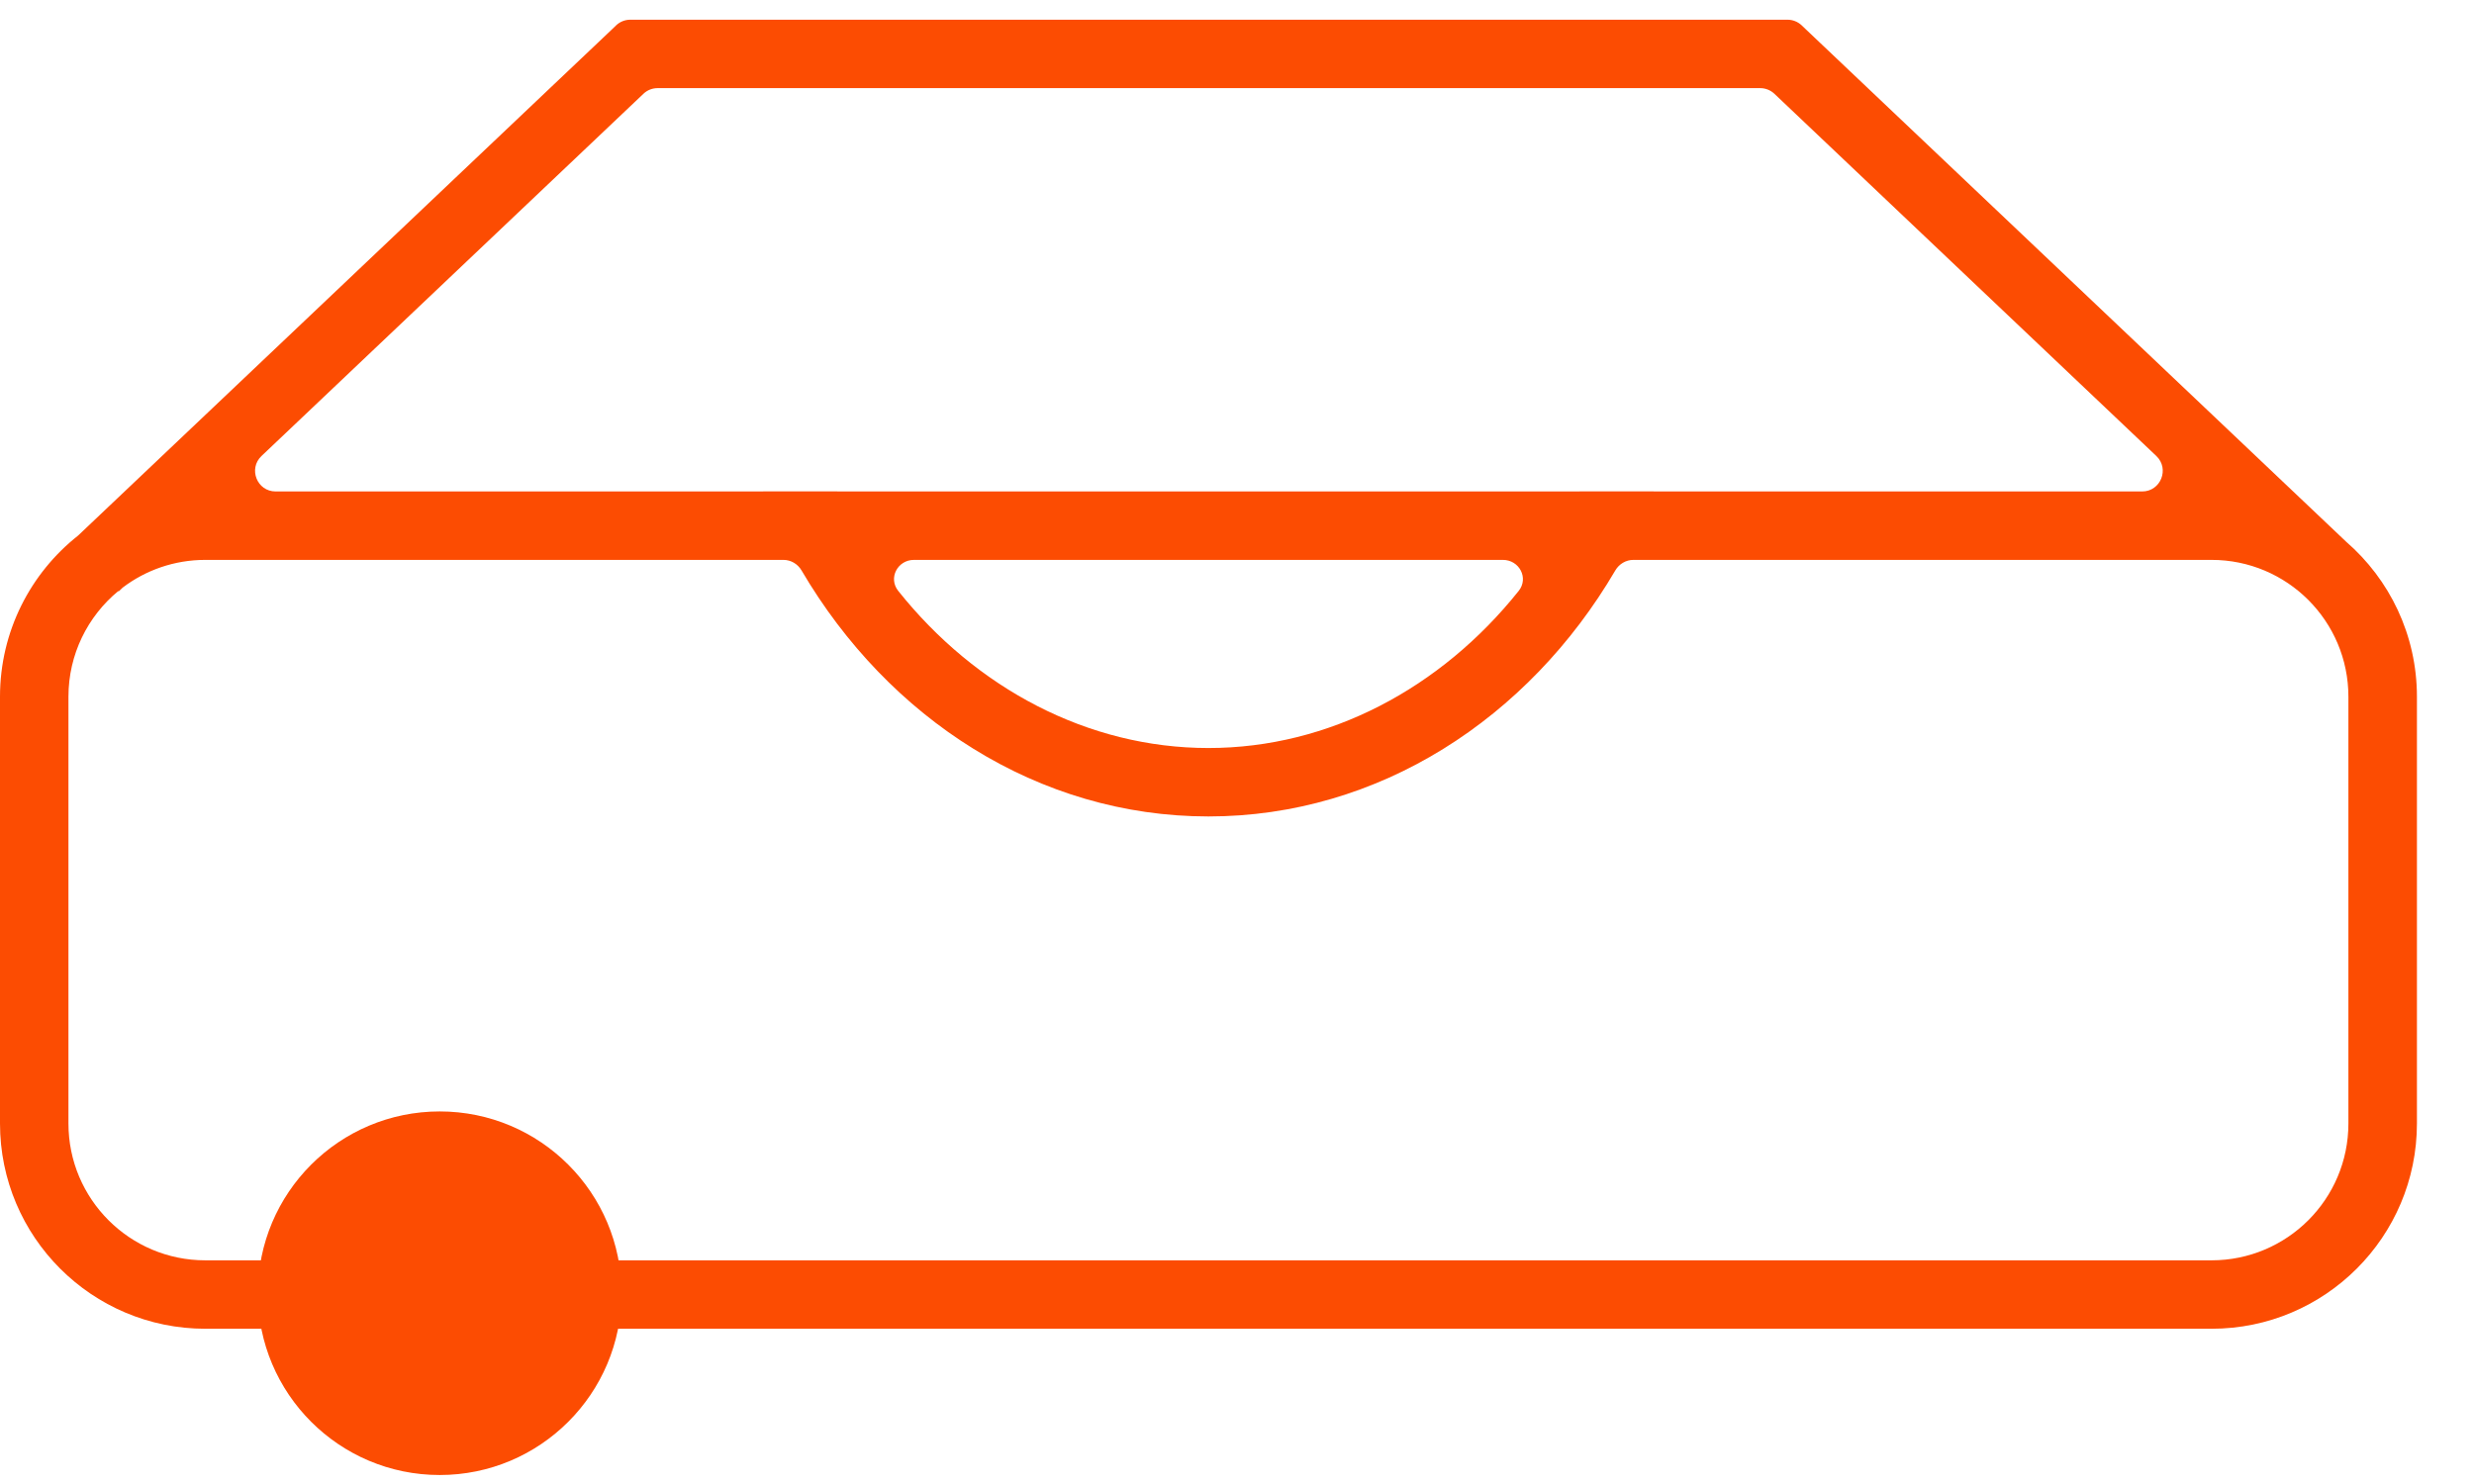 <svg width="30" height="18" viewBox="0 0 30 18" fill="none" xmlns="http://www.w3.org/2000/svg">
<circle cx="5.332" cy="15.686" r="2.205" fill="#FC4C02"/>
<path fill-rule="evenodd" clip-rule="evenodd" d="M7.71 0.239H7.643C7.58 0.239 7.518 0.263 7.472 0.307L7.424 0.353L0.947 6.496C0.37 6.952 0 7.658 0 8.451V13.627C0 15.002 1.115 16.117 2.49 16.117H26.817C28.193 16.117 29.308 15.002 29.308 13.627V8.451C29.308 7.7 28.975 7.026 28.449 6.57L21.895 0.353L21.847 0.307C21.8 0.263 21.739 0.239 21.675 0.239H21.609H7.71ZM25.977 5.961C26.201 5.961 26.311 5.686 26.148 5.531L21.516 1.137C21.469 1.093 21.408 1.069 21.344 1.069H7.974C7.911 1.069 7.849 1.093 7.803 1.137L3.171 5.531C3.008 5.686 3.117 5.961 3.342 5.961H9.254C9.254 5.961 9.254 5.961 9.254 5.96V5.96C9.254 5.96 9.254 5.96 9.254 5.96H10.152C10.153 5.96 10.153 5.96 10.153 5.96V5.96C10.153 5.961 10.153 5.961 10.153 5.961H19.155C19.155 5.961 19.155 5.961 19.155 5.96V5.96C19.155 5.96 19.155 5.96 19.155 5.96H20.053C20.053 5.96 20.053 5.96 20.053 5.96V5.96C20.053 5.961 20.053 5.961 20.053 5.961H25.977ZM1.432 7.171C1.433 7.17 1.435 7.17 1.437 7.172V7.172C1.438 7.173 1.44 7.173 1.441 7.172L1.488 7.127C1.766 6.916 2.114 6.791 2.49 6.791H9.5C9.59 6.791 9.673 6.84 9.719 6.918C10.773 8.715 12.589 9.903 14.654 9.903C16.718 9.903 18.535 8.715 19.588 6.918C19.634 6.84 19.717 6.791 19.807 6.791H26.817C27.734 6.791 28.477 7.534 28.477 8.451V13.627C28.477 14.544 27.734 15.287 26.817 15.287H2.49C1.573 15.287 0.83 14.544 0.83 13.627V8.451C0.83 7.936 1.064 7.476 1.432 7.171ZM14.654 9.073C13.191 9.073 11.833 8.348 10.892 7.167C10.768 7.012 10.884 6.791 11.083 6.791H18.224C18.424 6.791 18.54 7.012 18.416 7.167C17.474 8.348 16.116 9.073 14.654 9.073Z" fill="#FC4C02"/>
</svg>
